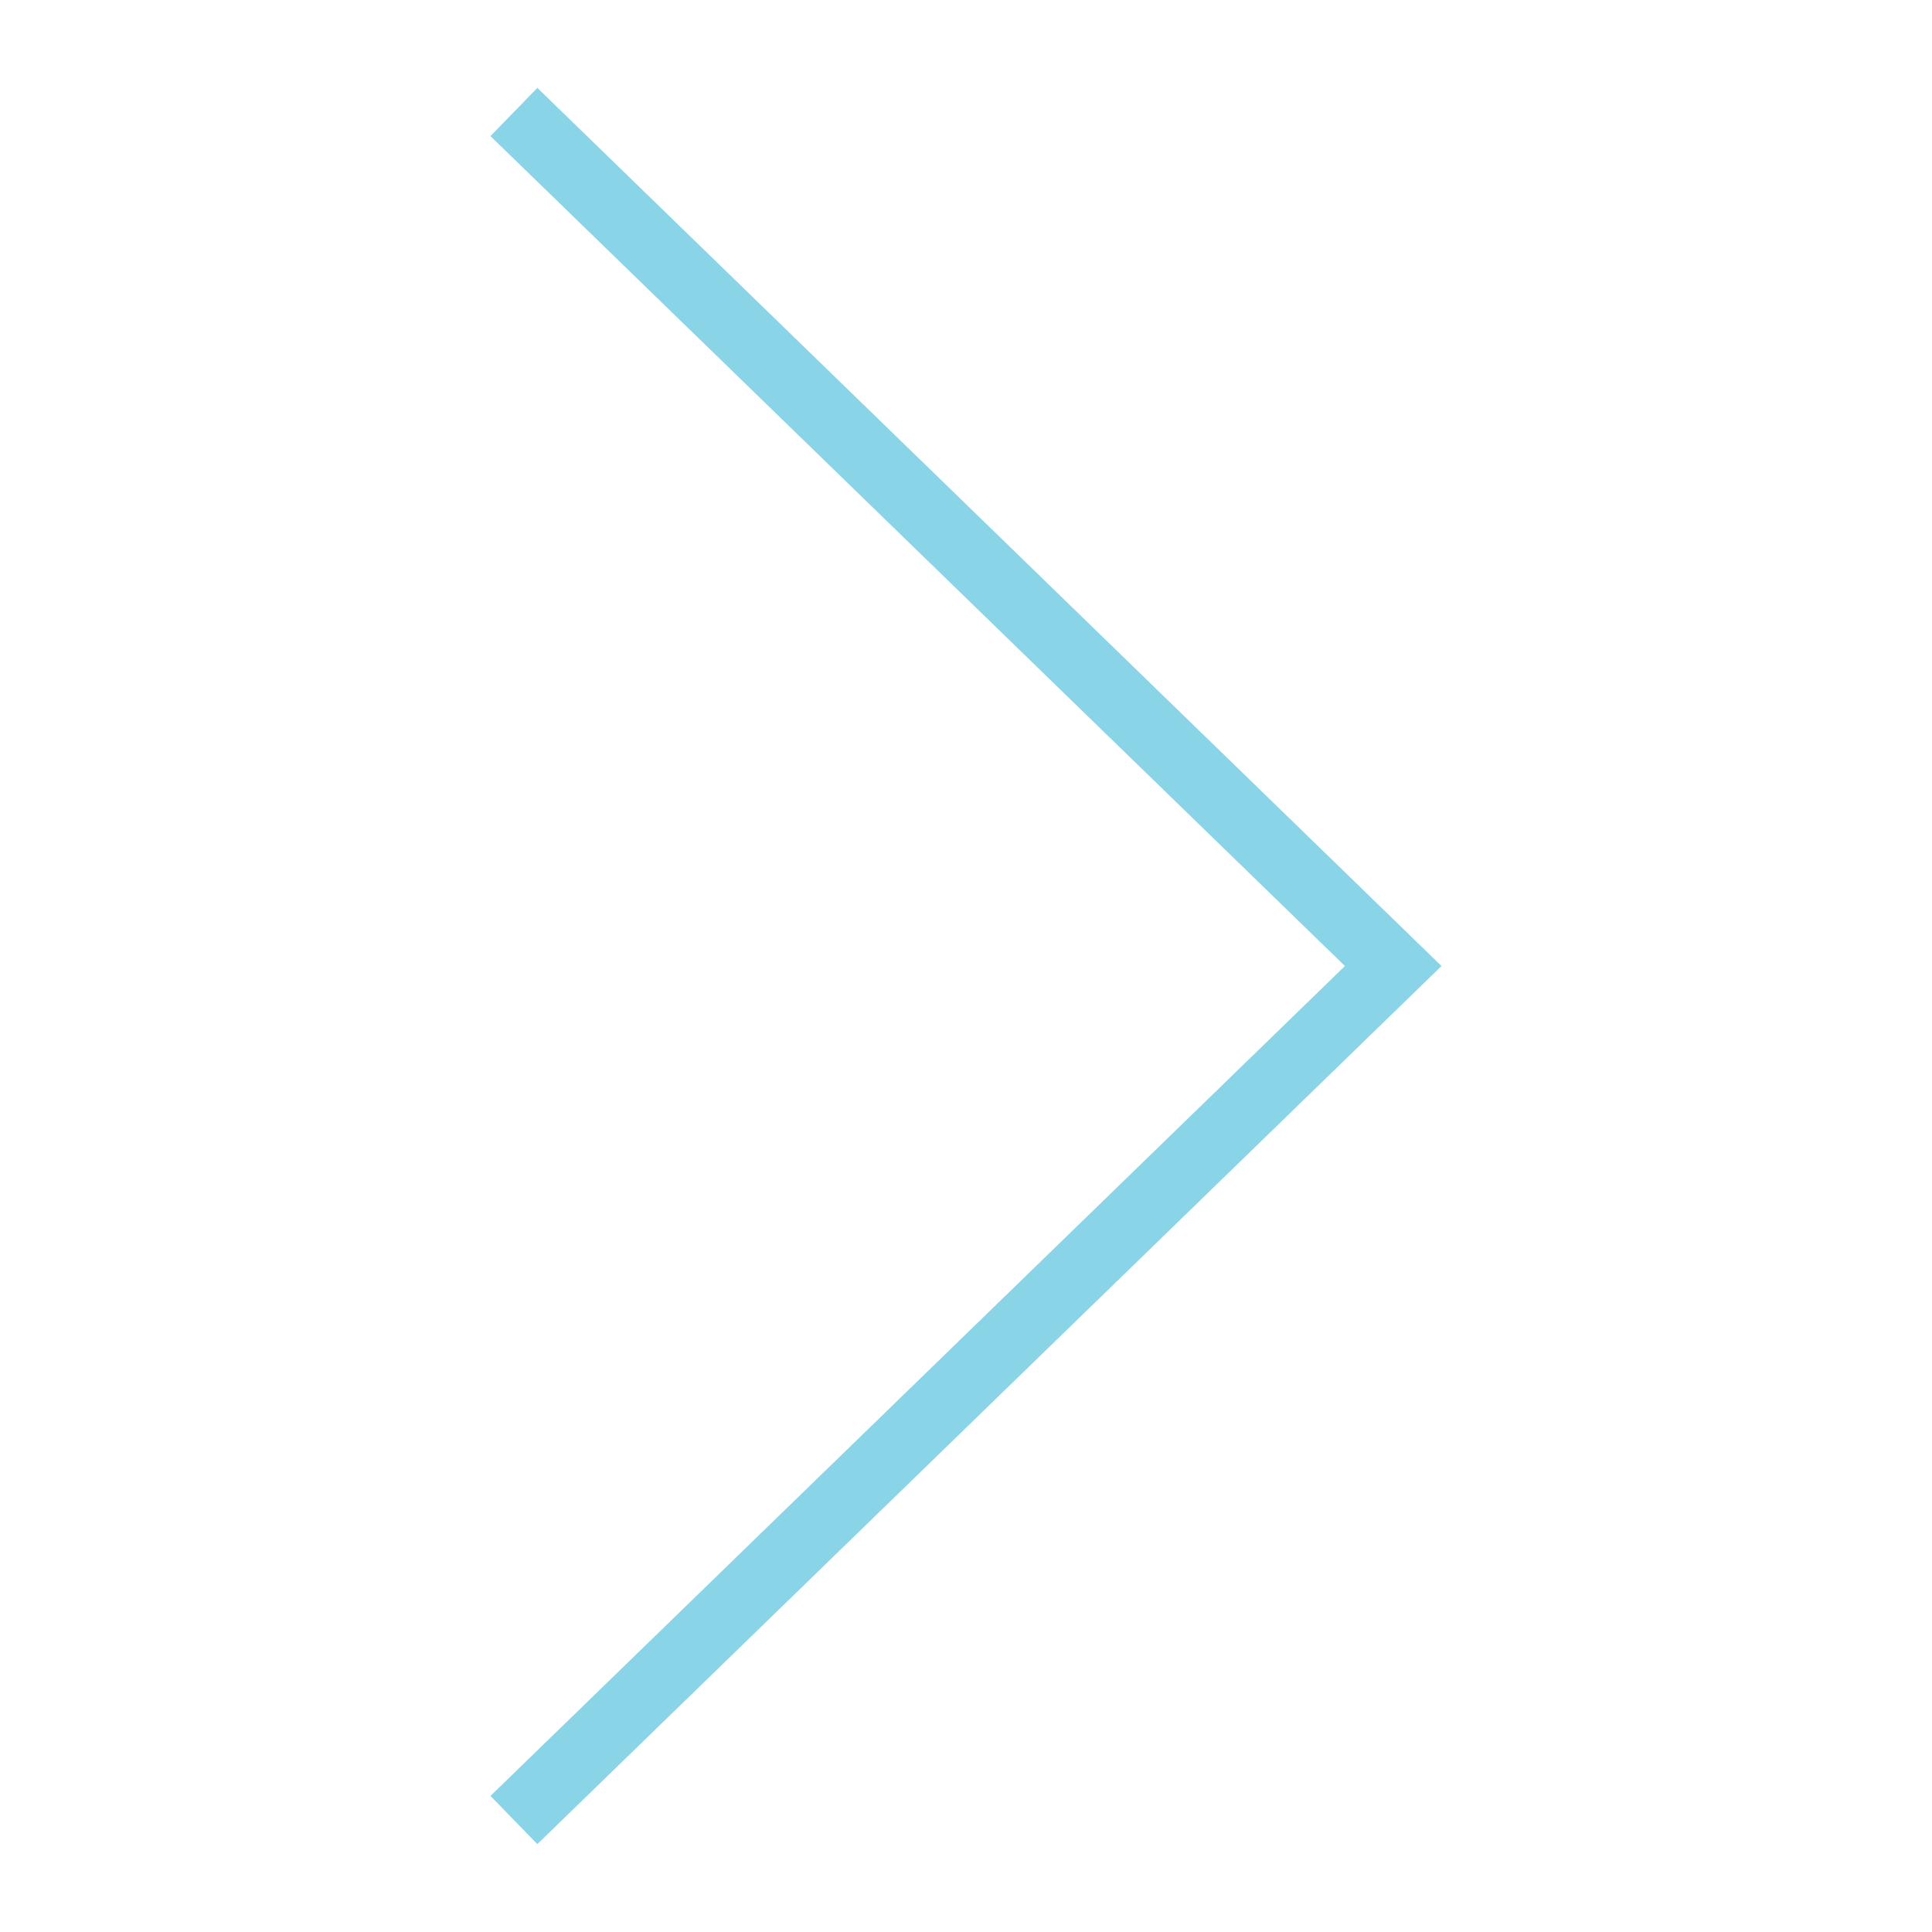 <svg xmlns="http://www.w3.org/2000/svg" xmlns:xlink="http://www.w3.org/1999/xlink" version="1.1" width="1000" height="1000" viewBox="0 0 1000 1000" xml:space="preserve">
<desc>Created with Fabric.js 3.5.0</desc>
<defs>
</defs>
<rect x="0" y="0" width="100%" height="100%" fill="rgba(255,255,255,0)"/>
<g transform="matrix(-4.605 0 0 -4.605 499.999 499.998)" id="978124">
<polygon style="stroke: none; stroke-width: 1; stroke-dasharray: none; stroke-linecap: butt; stroke-dashoffset: 0; stroke-linejoin: miter; stroke-miterlimit: 4; is-custom-font: none; font-file-url: none; fill: #8ad4e8; fill-rule: nonzero; opacity: 1;" vector-effect="non-scaling-stroke" points="48.181,98.701 -53.447,-0.003 48.181,-98.701 53.447,-93.283 -42.593,-0.003 53.447,93.279 "/>
</g>
</svg>